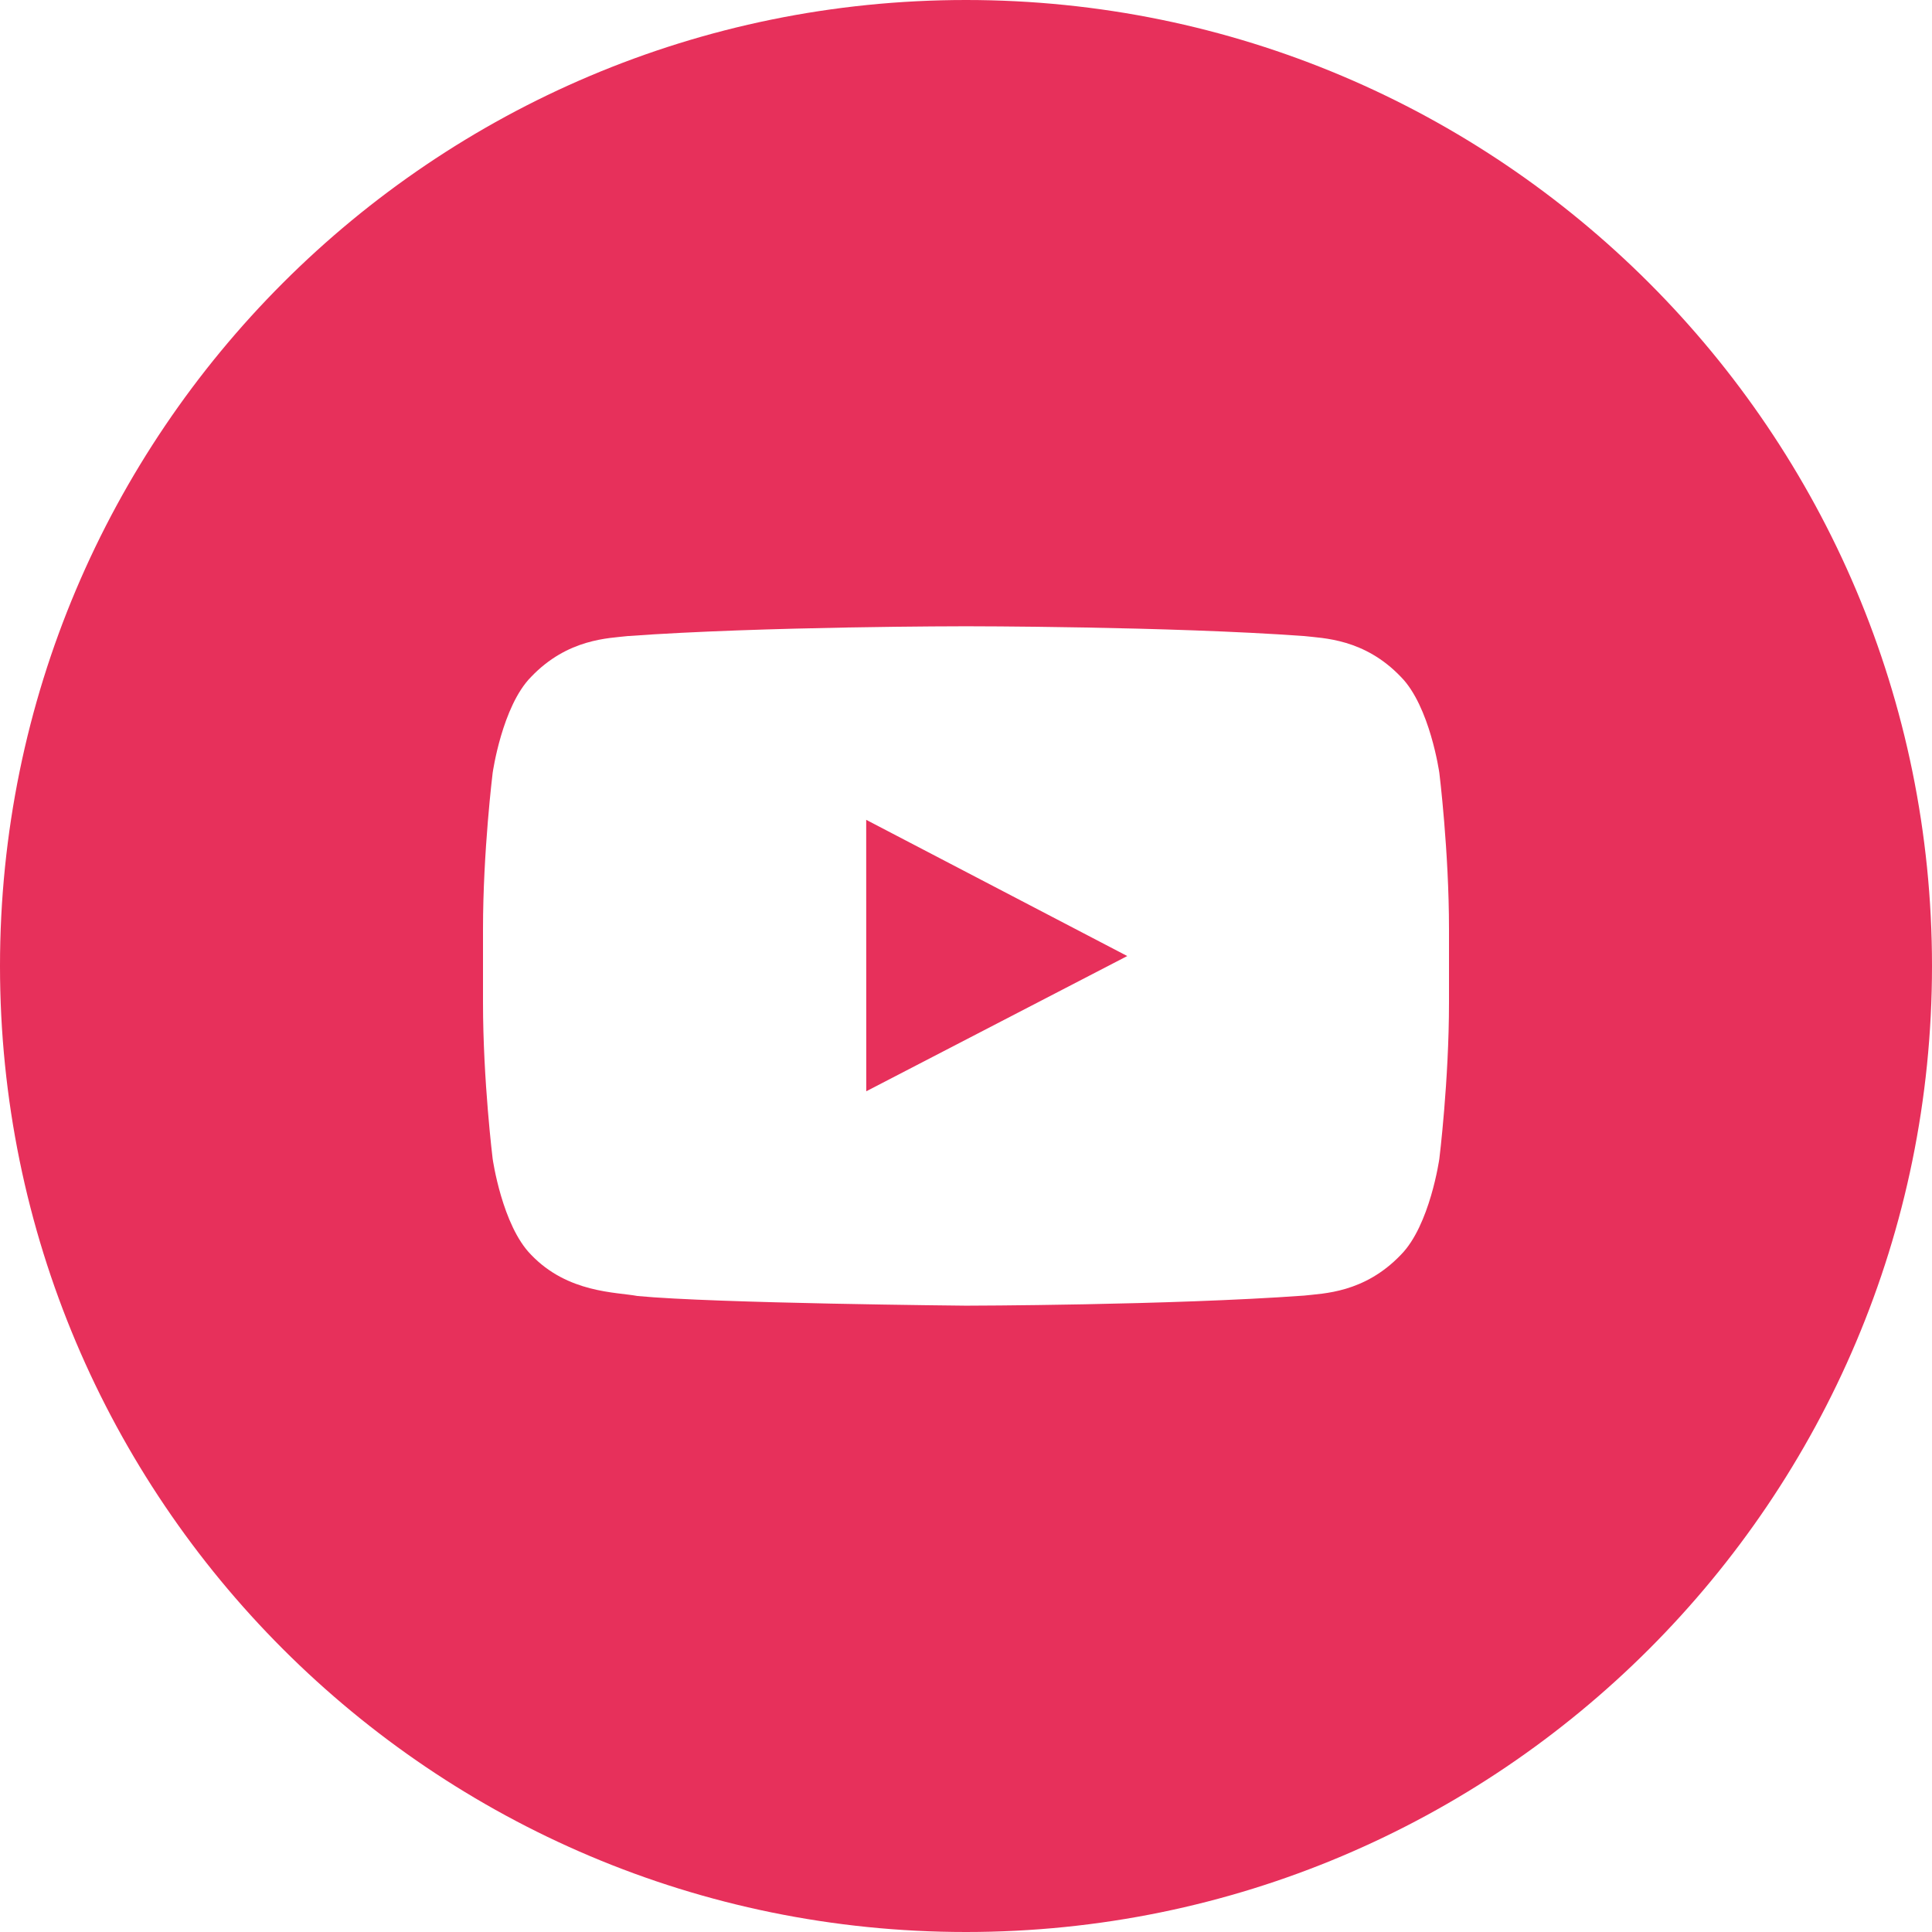 <?xml version="1.0" encoding="UTF-8"?>
<svg xmlns="http://www.w3.org/2000/svg" xmlns:xlink="http://www.w3.org/1999/xlink" version="1.1" width="512" height="512" x="0" y="0" viewBox="0 0 64 64" style="enable-background:new 0 0 512 512" xml:space="preserve">
  <g>
    <g fill="#ea412c" fill-rule="evenodd">
      <path d="M48 33.208c0 2.59-.32 5.18-.32 5.18s-.312 2.204-1.272 3.176c-1.216 1.274-2.58 1.28-3.206 1.354-4.478.324-11.202.334-11.202.334s-8.32-.076-10.88-.32c-.712-.134-2.312-.094-3.528-1.368-.96-.972-1.272-3.176-1.272-3.176s-.32-2.59-.32-5.18V30.78c0-2.59.32-5.178.32-5.178s.312-2.206 1.272-3.178c1.216-1.274 2.58-1.28 3.206-1.354 4.478-.324 11.196-.324 11.196-.324h.012s6.718 0 11.196.324c.626.074 1.99.08 3.206 1.354.96.972 1.272 3.178 1.272 3.178S48 28.19 48 30.78zM32 0C14.326 0 0 14.326 0 32c0 17.672 14.326 32 32 32s32-14.328 32-32C64 14.326 49.674 0 32 0z" fill="#e7305b" opacity="1" data-original="#ea412c"></path>
      <path d="m28.696 36.15 8.646-4.48-8.648-4.512z" fill="#e7305b" opacity="1" data-original="#ea412c"></path>
    </g>
  </g>
</svg>
